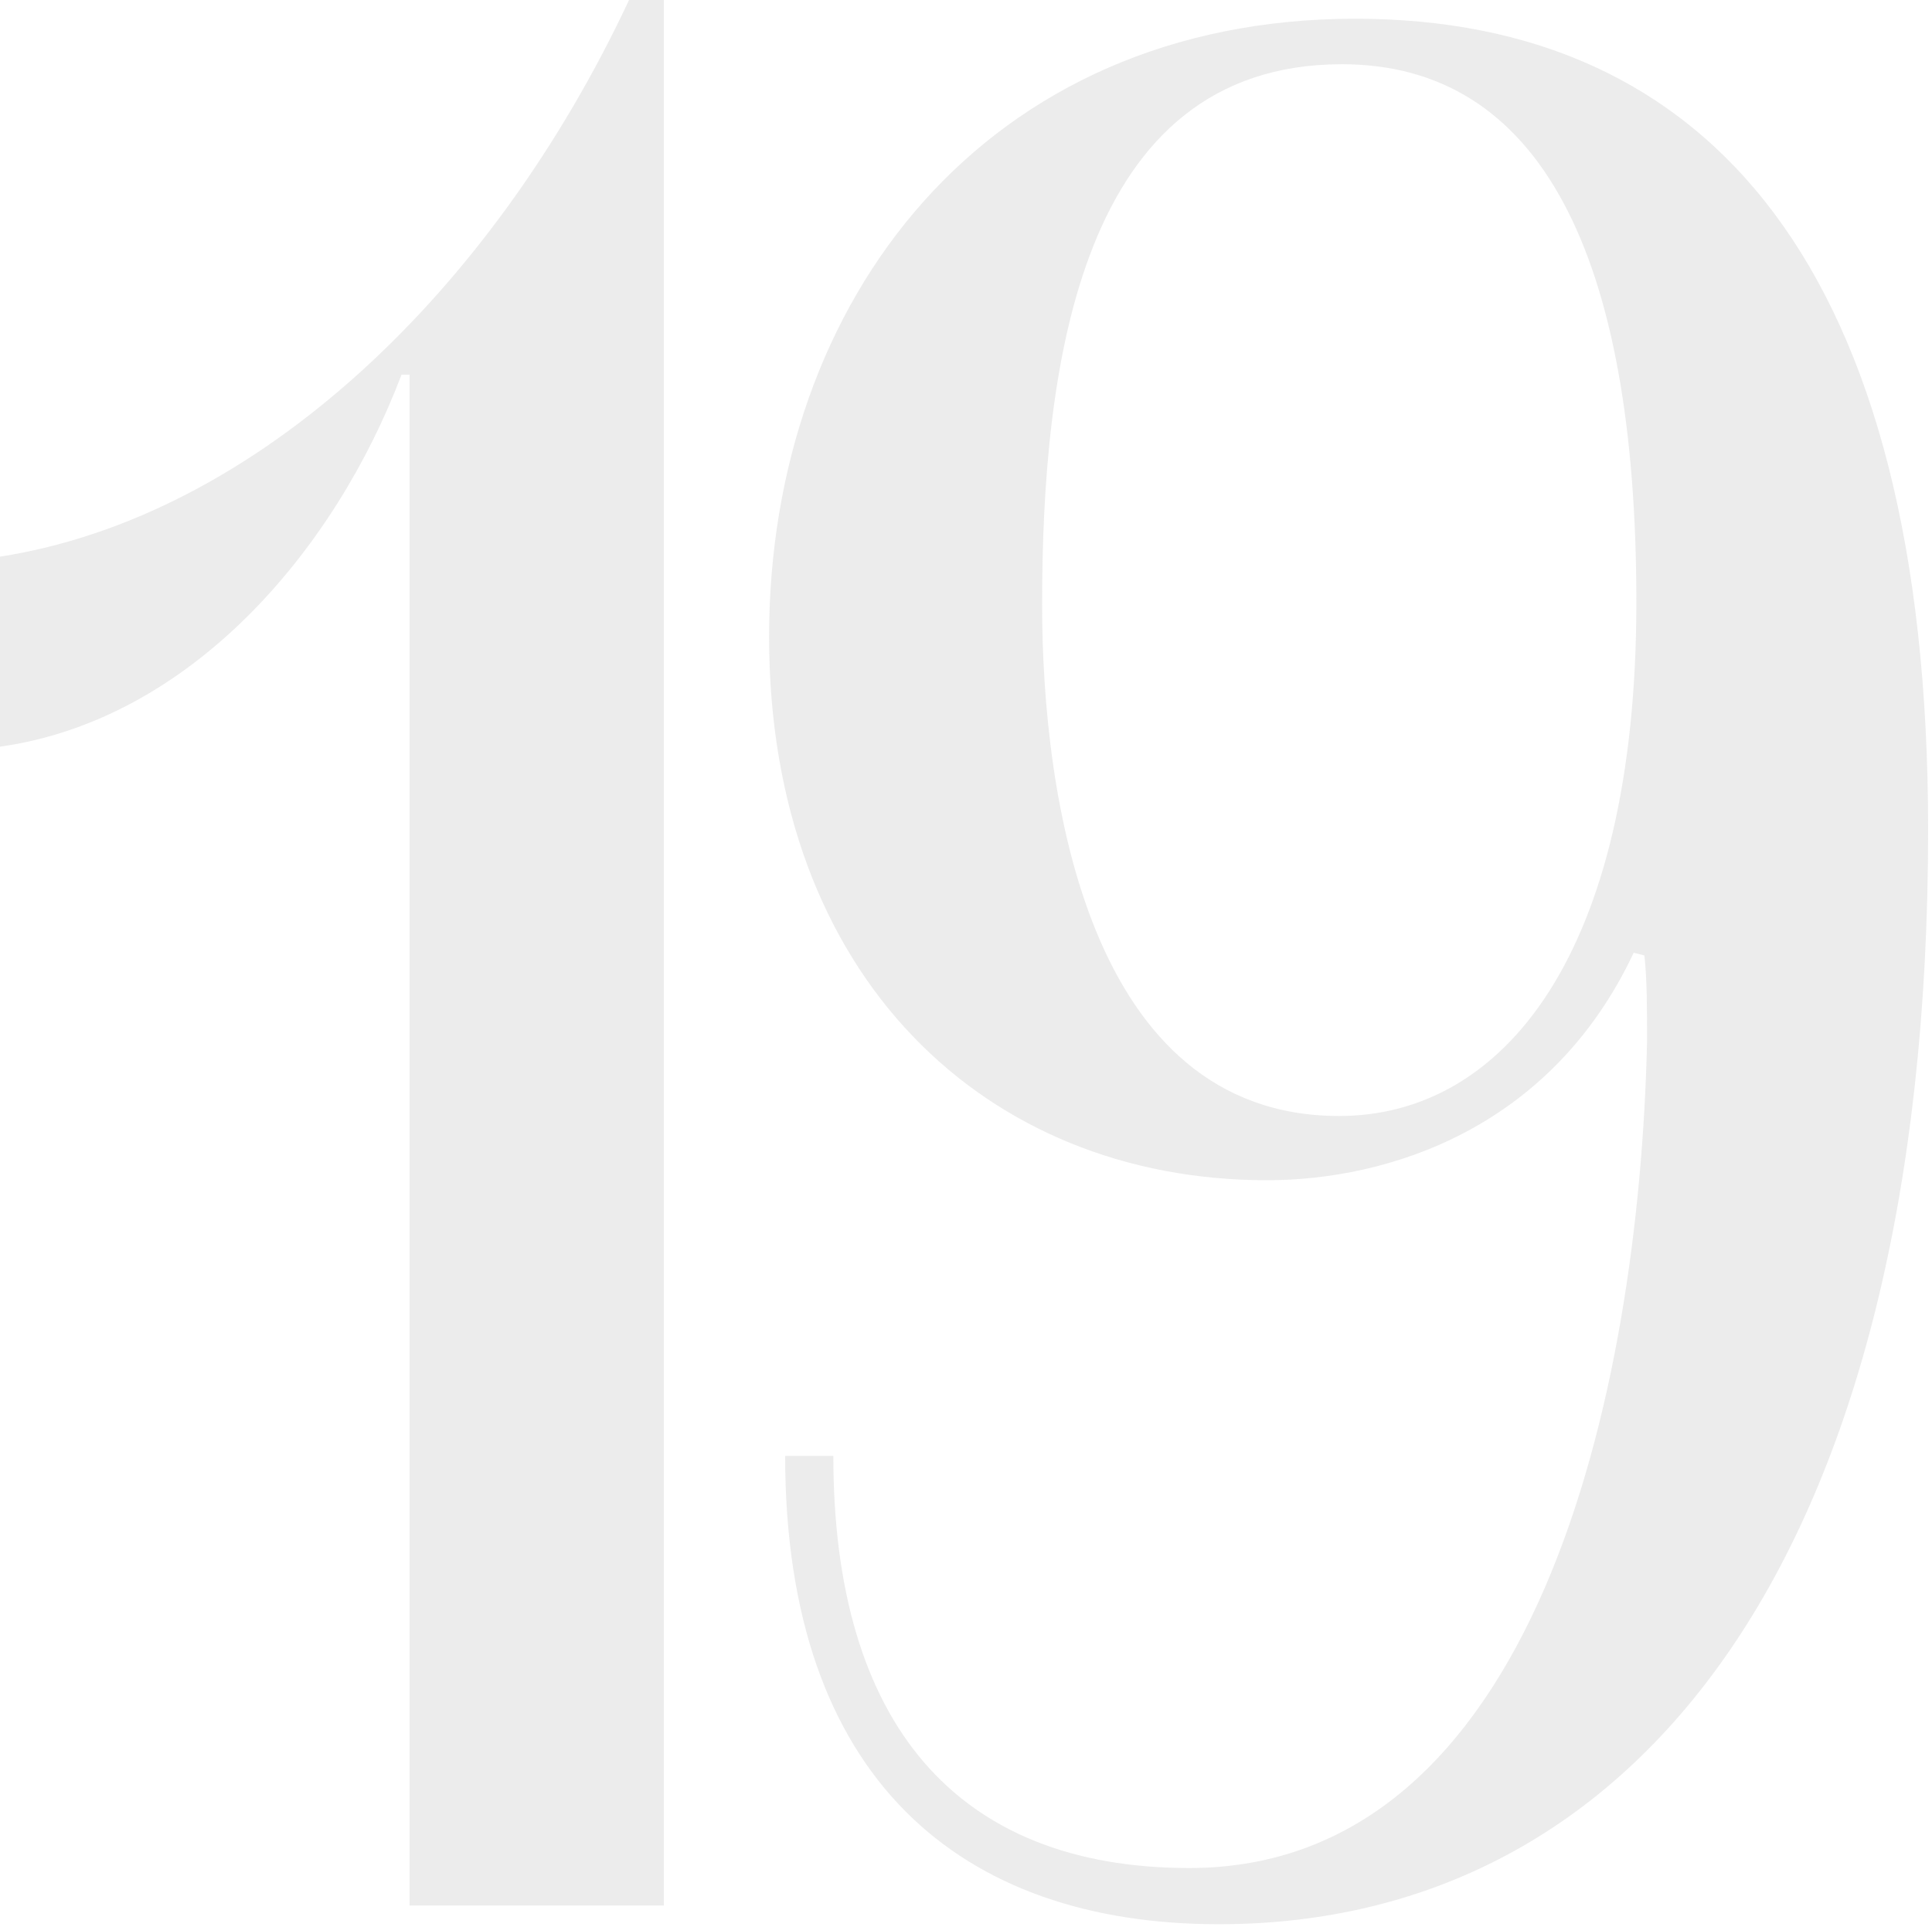 <?xml version="1.0" encoding="UTF-8"?> <svg xmlns="http://www.w3.org/2000/svg" width="441" height="440" viewBox="0 0 441 440" fill="none"><path opacity="0.1" d="M151.528 435.032H93.483V85.54H91.65C76.375 125.866 43.381 164.359 -8.60468e-05 170.469V127.088C58.656 117.923 112.424 66.599 143.585 -2.51532e-05H151.528V435.032ZM375.35 218.127L372.906 217.516C353.965 257.842 316.694 269.451 289.199 269.451C225.044 269.451 175.553 223.015 175.553 145.418C175.553 68.432 225.044 4.277 309.362 4.277C390.014 4.277 440.116 61.1 440.116 189.41C440.116 355.602 373.517 439.309 278.201 439.309C219.545 439.309 179.219 406.315 179.219 332.384H190.217C190.217 393.484 218.323 426.478 271.48 426.478C350.299 426.478 374.128 318.942 375.961 237.679C375.961 230.347 375.961 223.626 375.35 218.127ZM237.875 138.086C237.875 181.467 248.262 254.787 305.696 254.787C342.967 254.787 373.517 218.127 373.517 137.475C373.517 58.045 351.521 14.664 306.307 14.664C246.429 14.664 237.875 83.707 237.875 138.086Z" fill="#3F3F3F"></path></svg> 